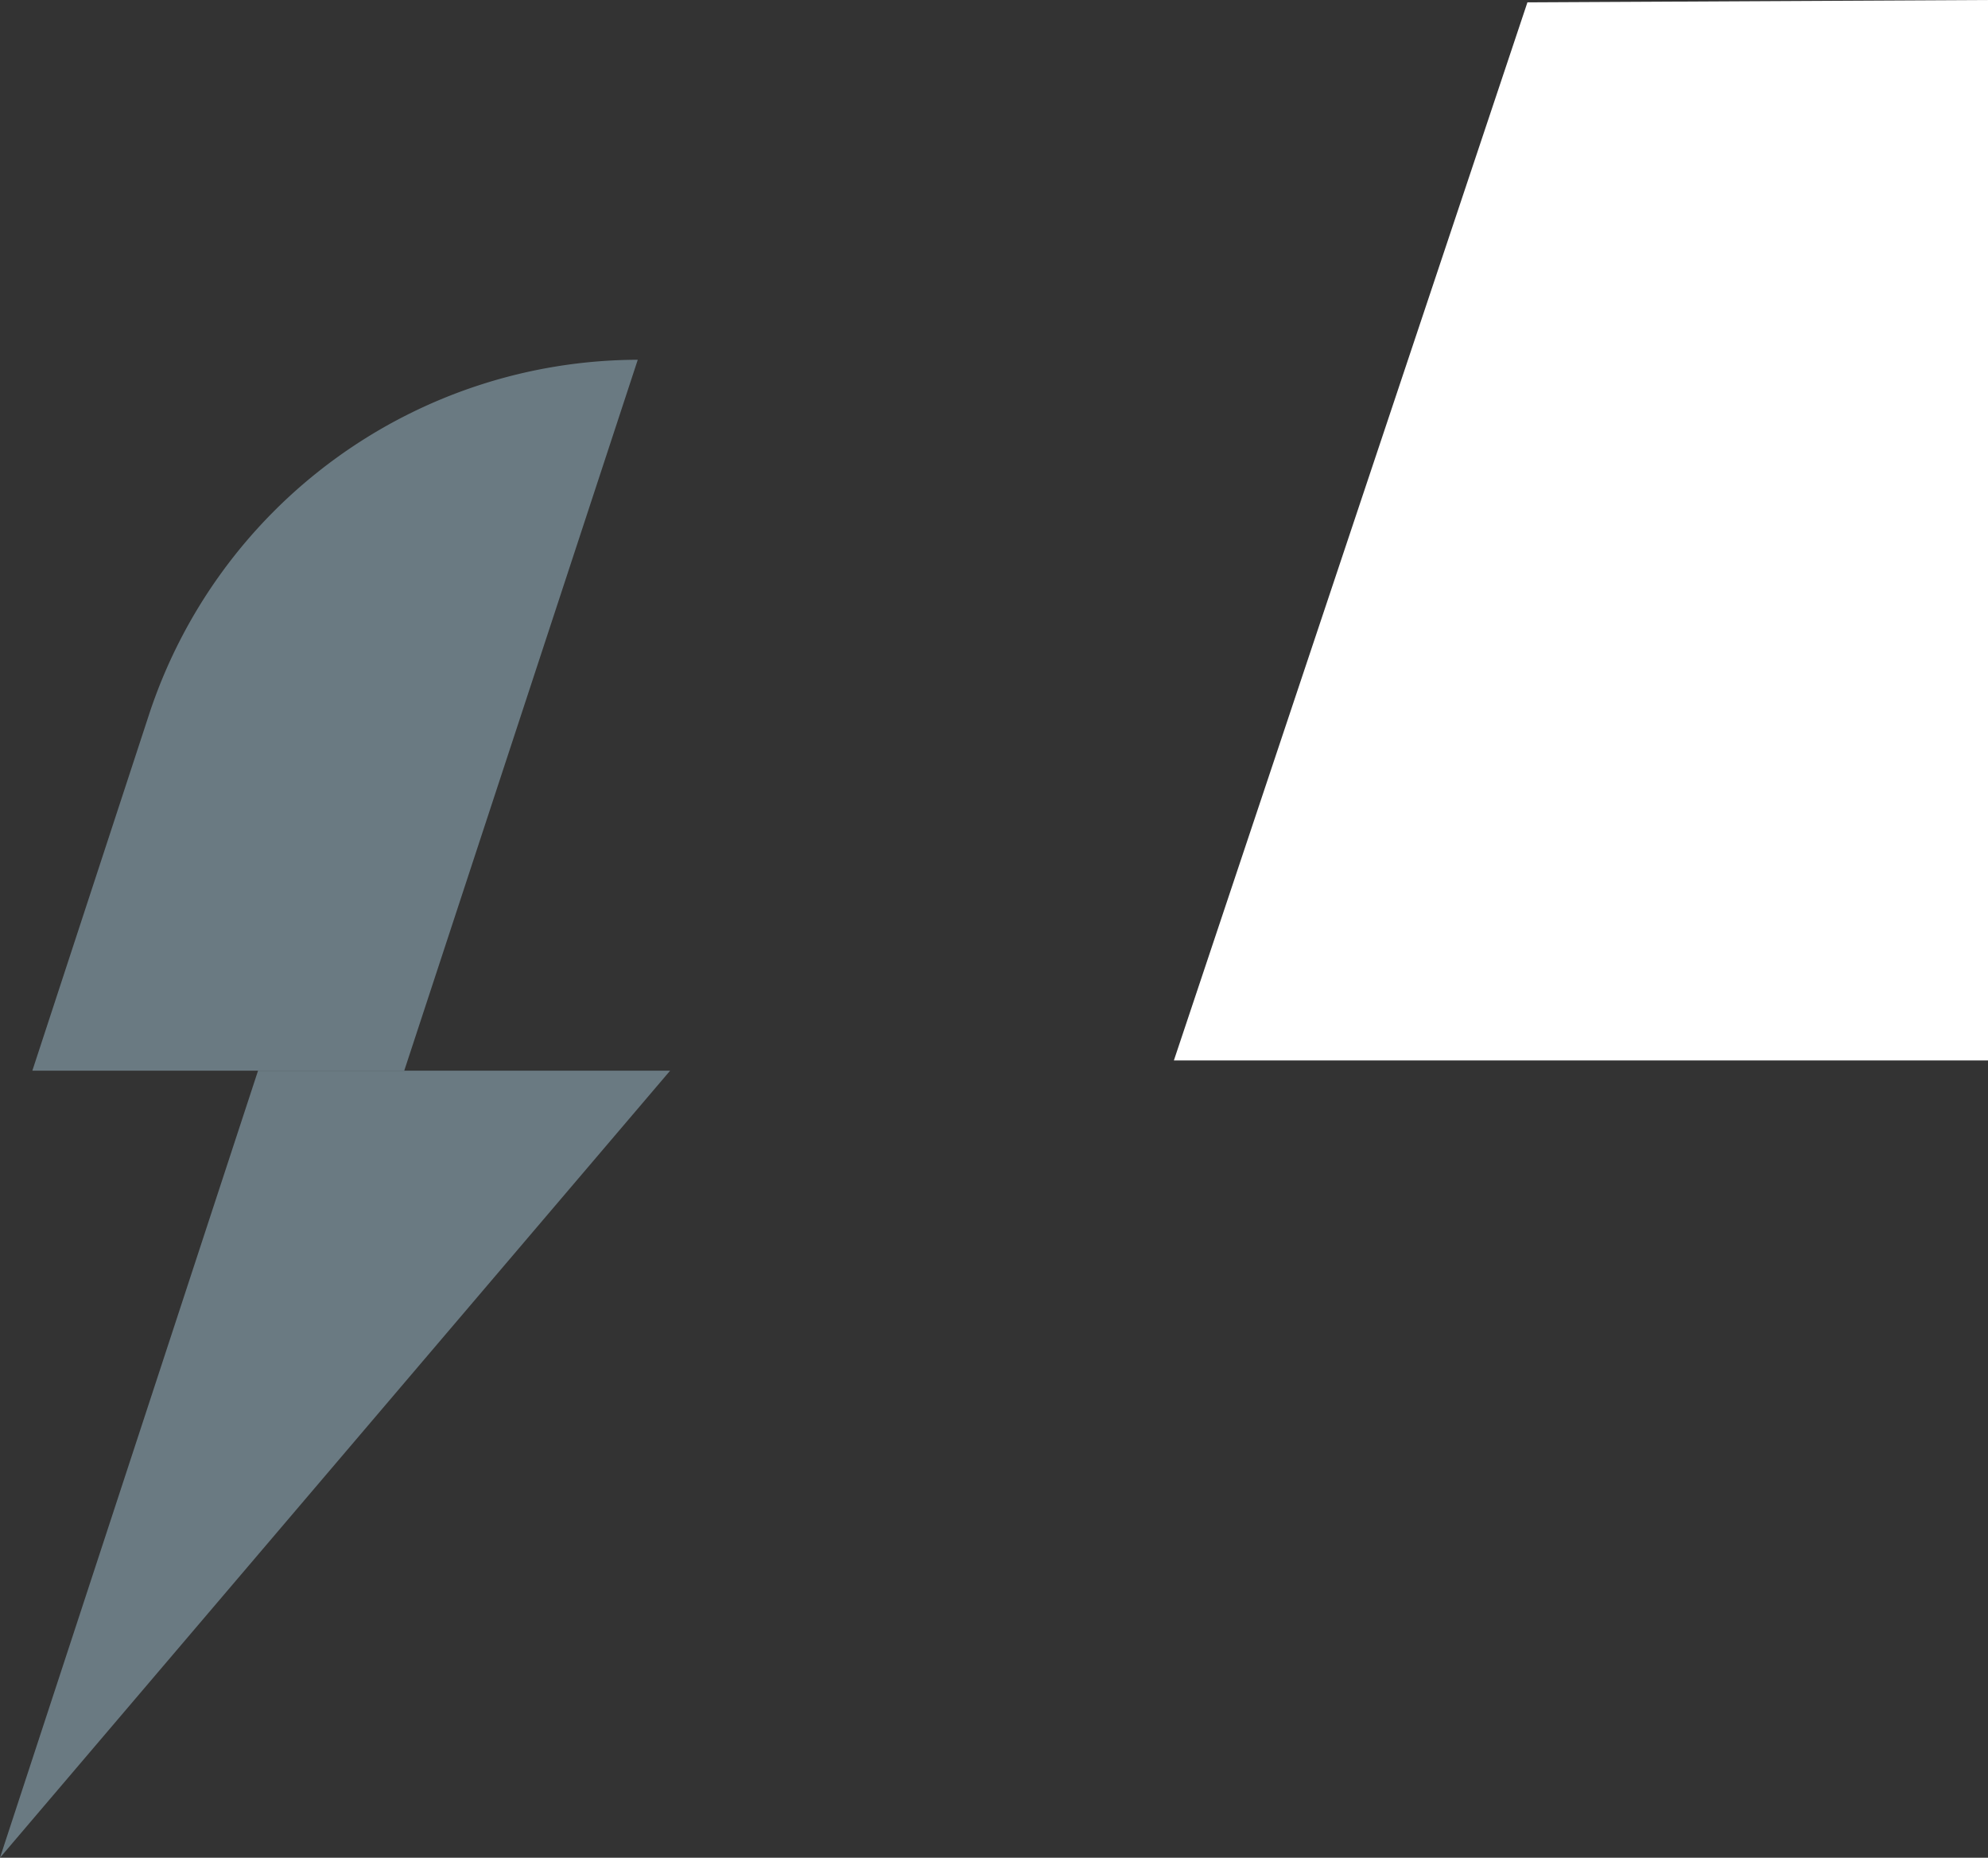 <svg id="Livello_1" data-name="Livello 1" xmlns="http://www.w3.org/2000/svg" viewBox="0 0 236.06 220.54"><rect x="0" y="0" width="236.06" height="220.54" fill="#333333" stroke="none"/><defs><style>.cls-1{fill:#fff;}.cls-2{fill:#6a7a82;}</style></defs><polygon class="cls-1" points="139.39 125.89 181.37 0.28 236.06 0 236.06 125.89 139.39 125.89"/><path class="cls-2" d="M48,127.11H3.84L17.64,85A61.24,61.24,0,0,1,75.73,42.71h0Z" transform="translate(0)"/><polygon class="cls-2" points="0 220.54 30.64 127.11 79.57 127.11 0 220.54"/></svg>